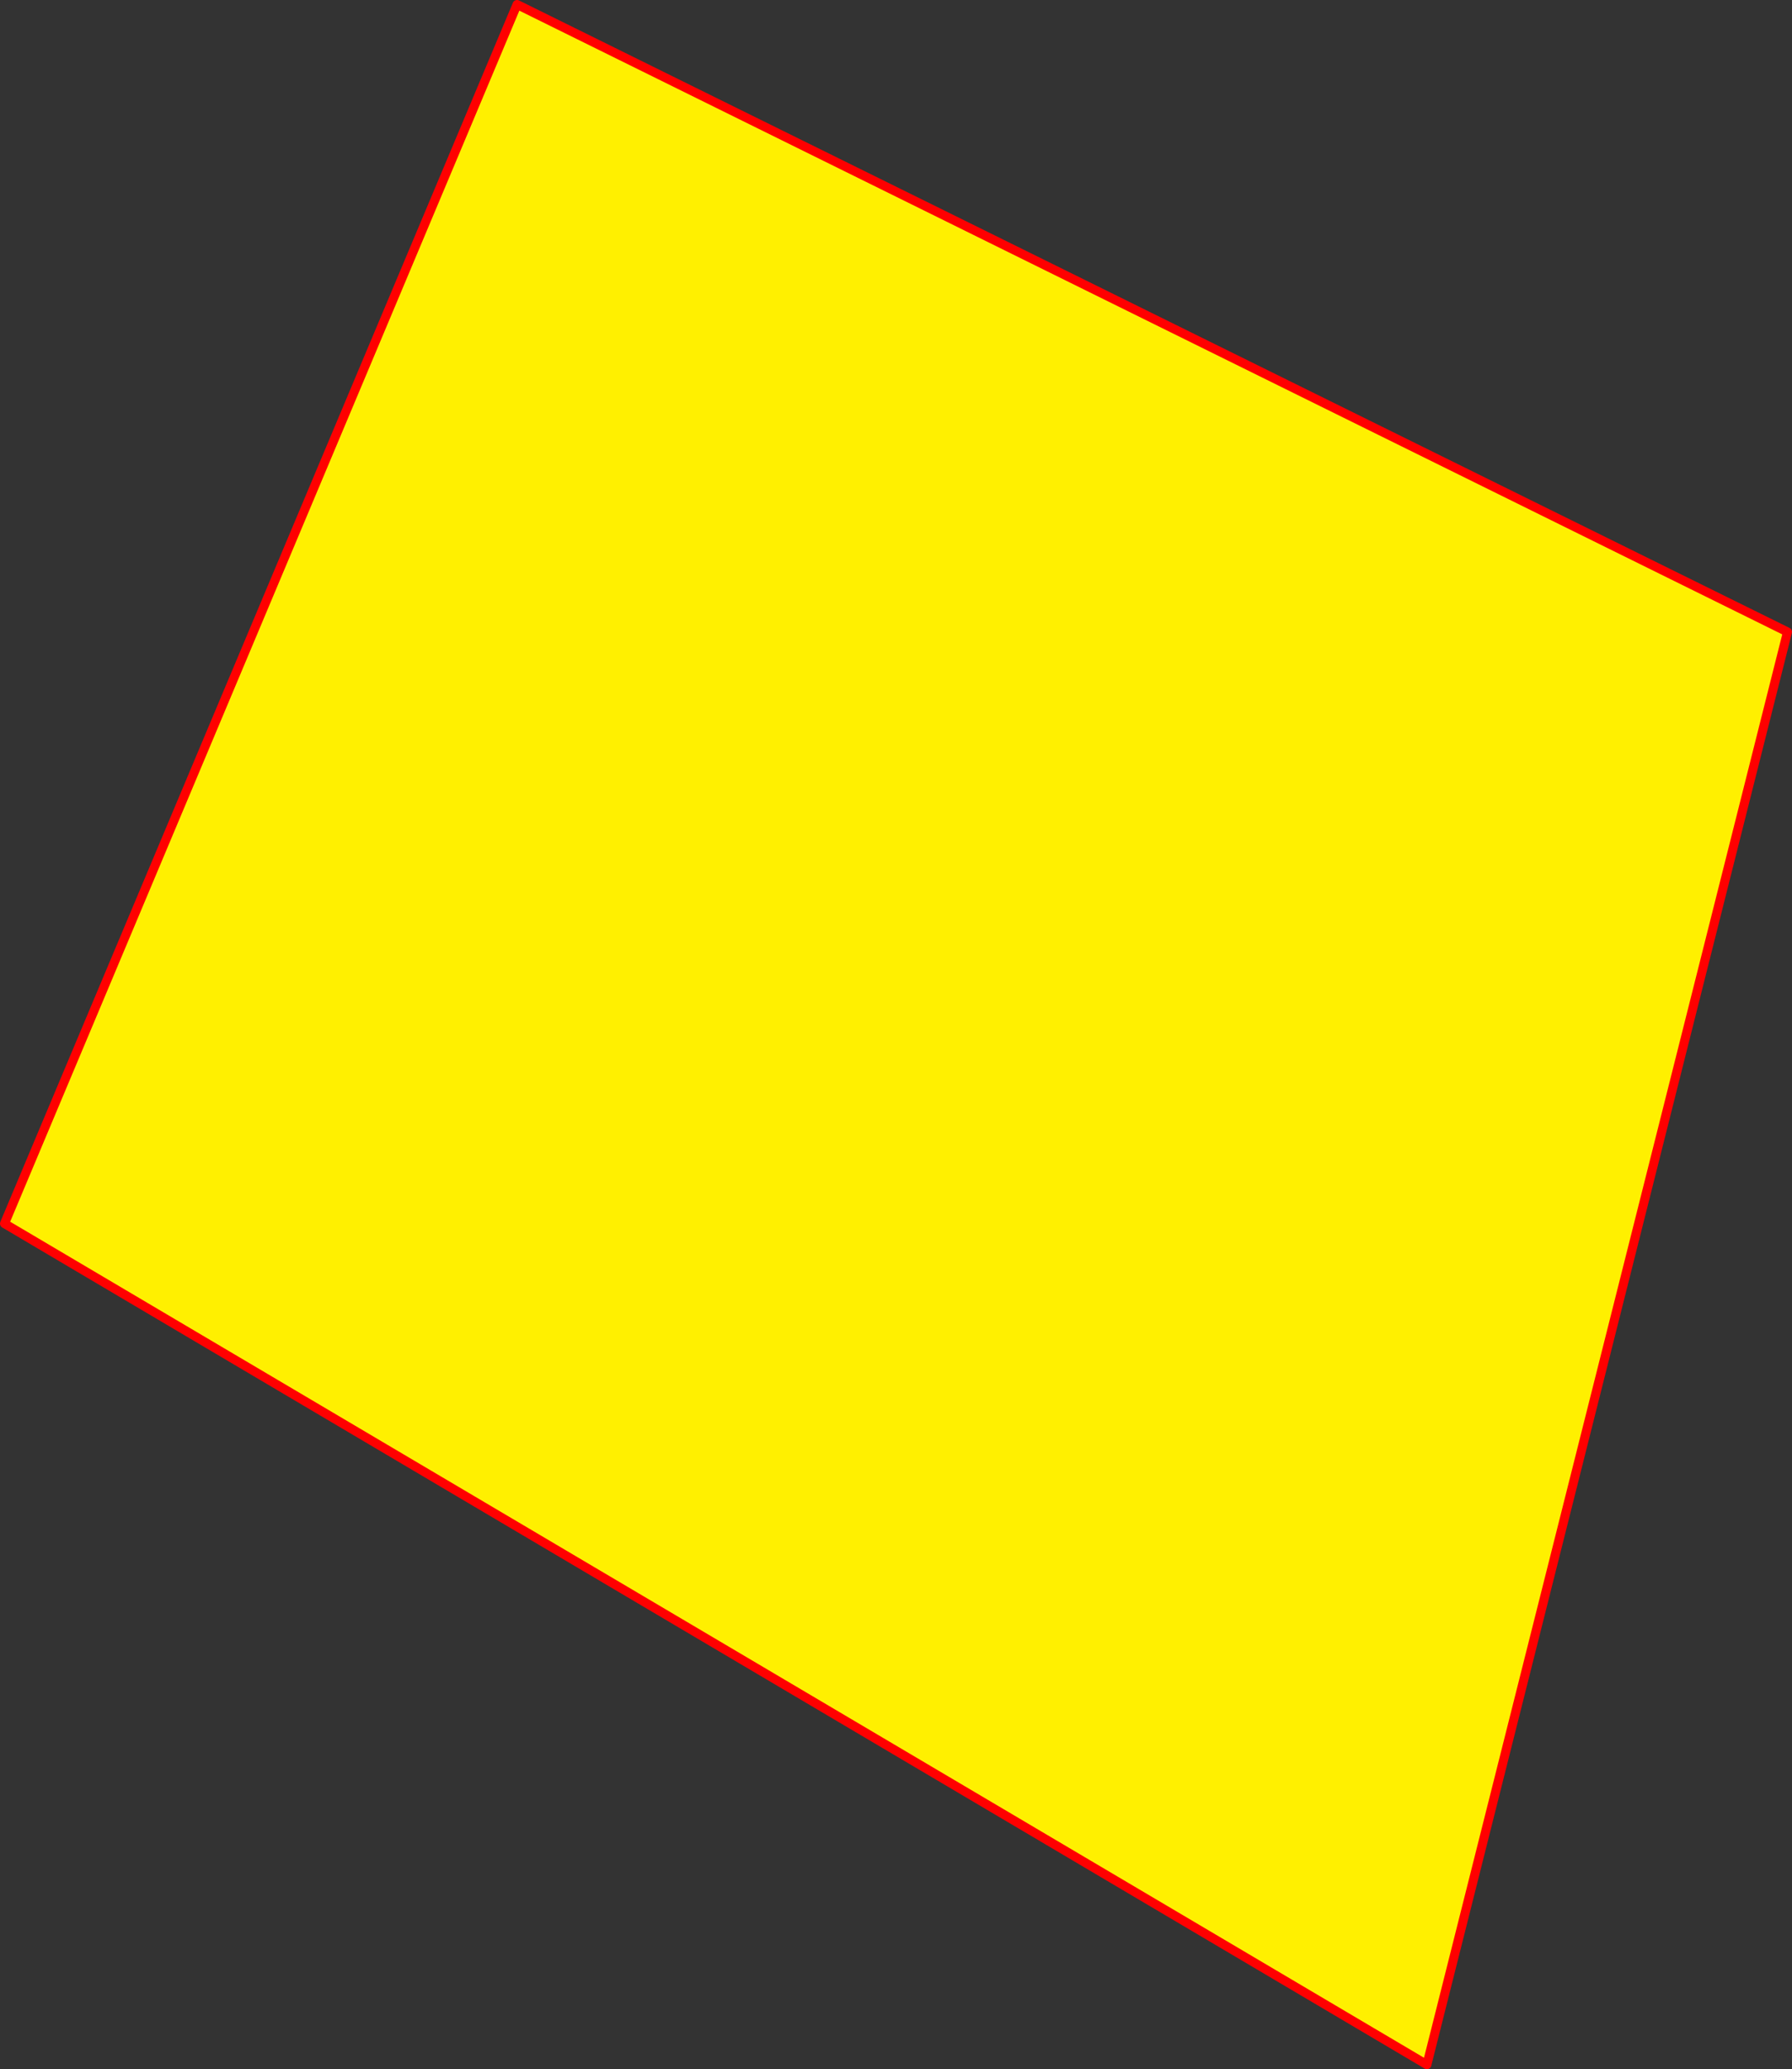 <?xml version="1.0" encoding="UTF-8" standalone="no"?>
<svg xmlns:xlink="http://www.w3.org/1999/xlink" height="459.55px" width="398.05px" xmlns="http://www.w3.org/2000/svg">
  <rect width="100%" height="100%" fill="#333333" stroke="none"/>
  <g transform="matrix(1.0, 0.0, 0.0, 1.0, -144.9, -33.2)">
    <path d="M259.75 34.2 L541.95 173.55 461.85 491.75 145.9 304.95 259.75 34.2" fill="#fff000" fill-rule="evenodd" stroke="none"/>
    <path d="M259.75 34.2 L541.95 173.55 461.85 491.75 145.9 304.95 259.75 34.2 Z" fill="none" stroke="#ff0000" stroke-linecap="round" stroke-linejoin="round" stroke-width="2.0"/>
  </g>
</svg>
